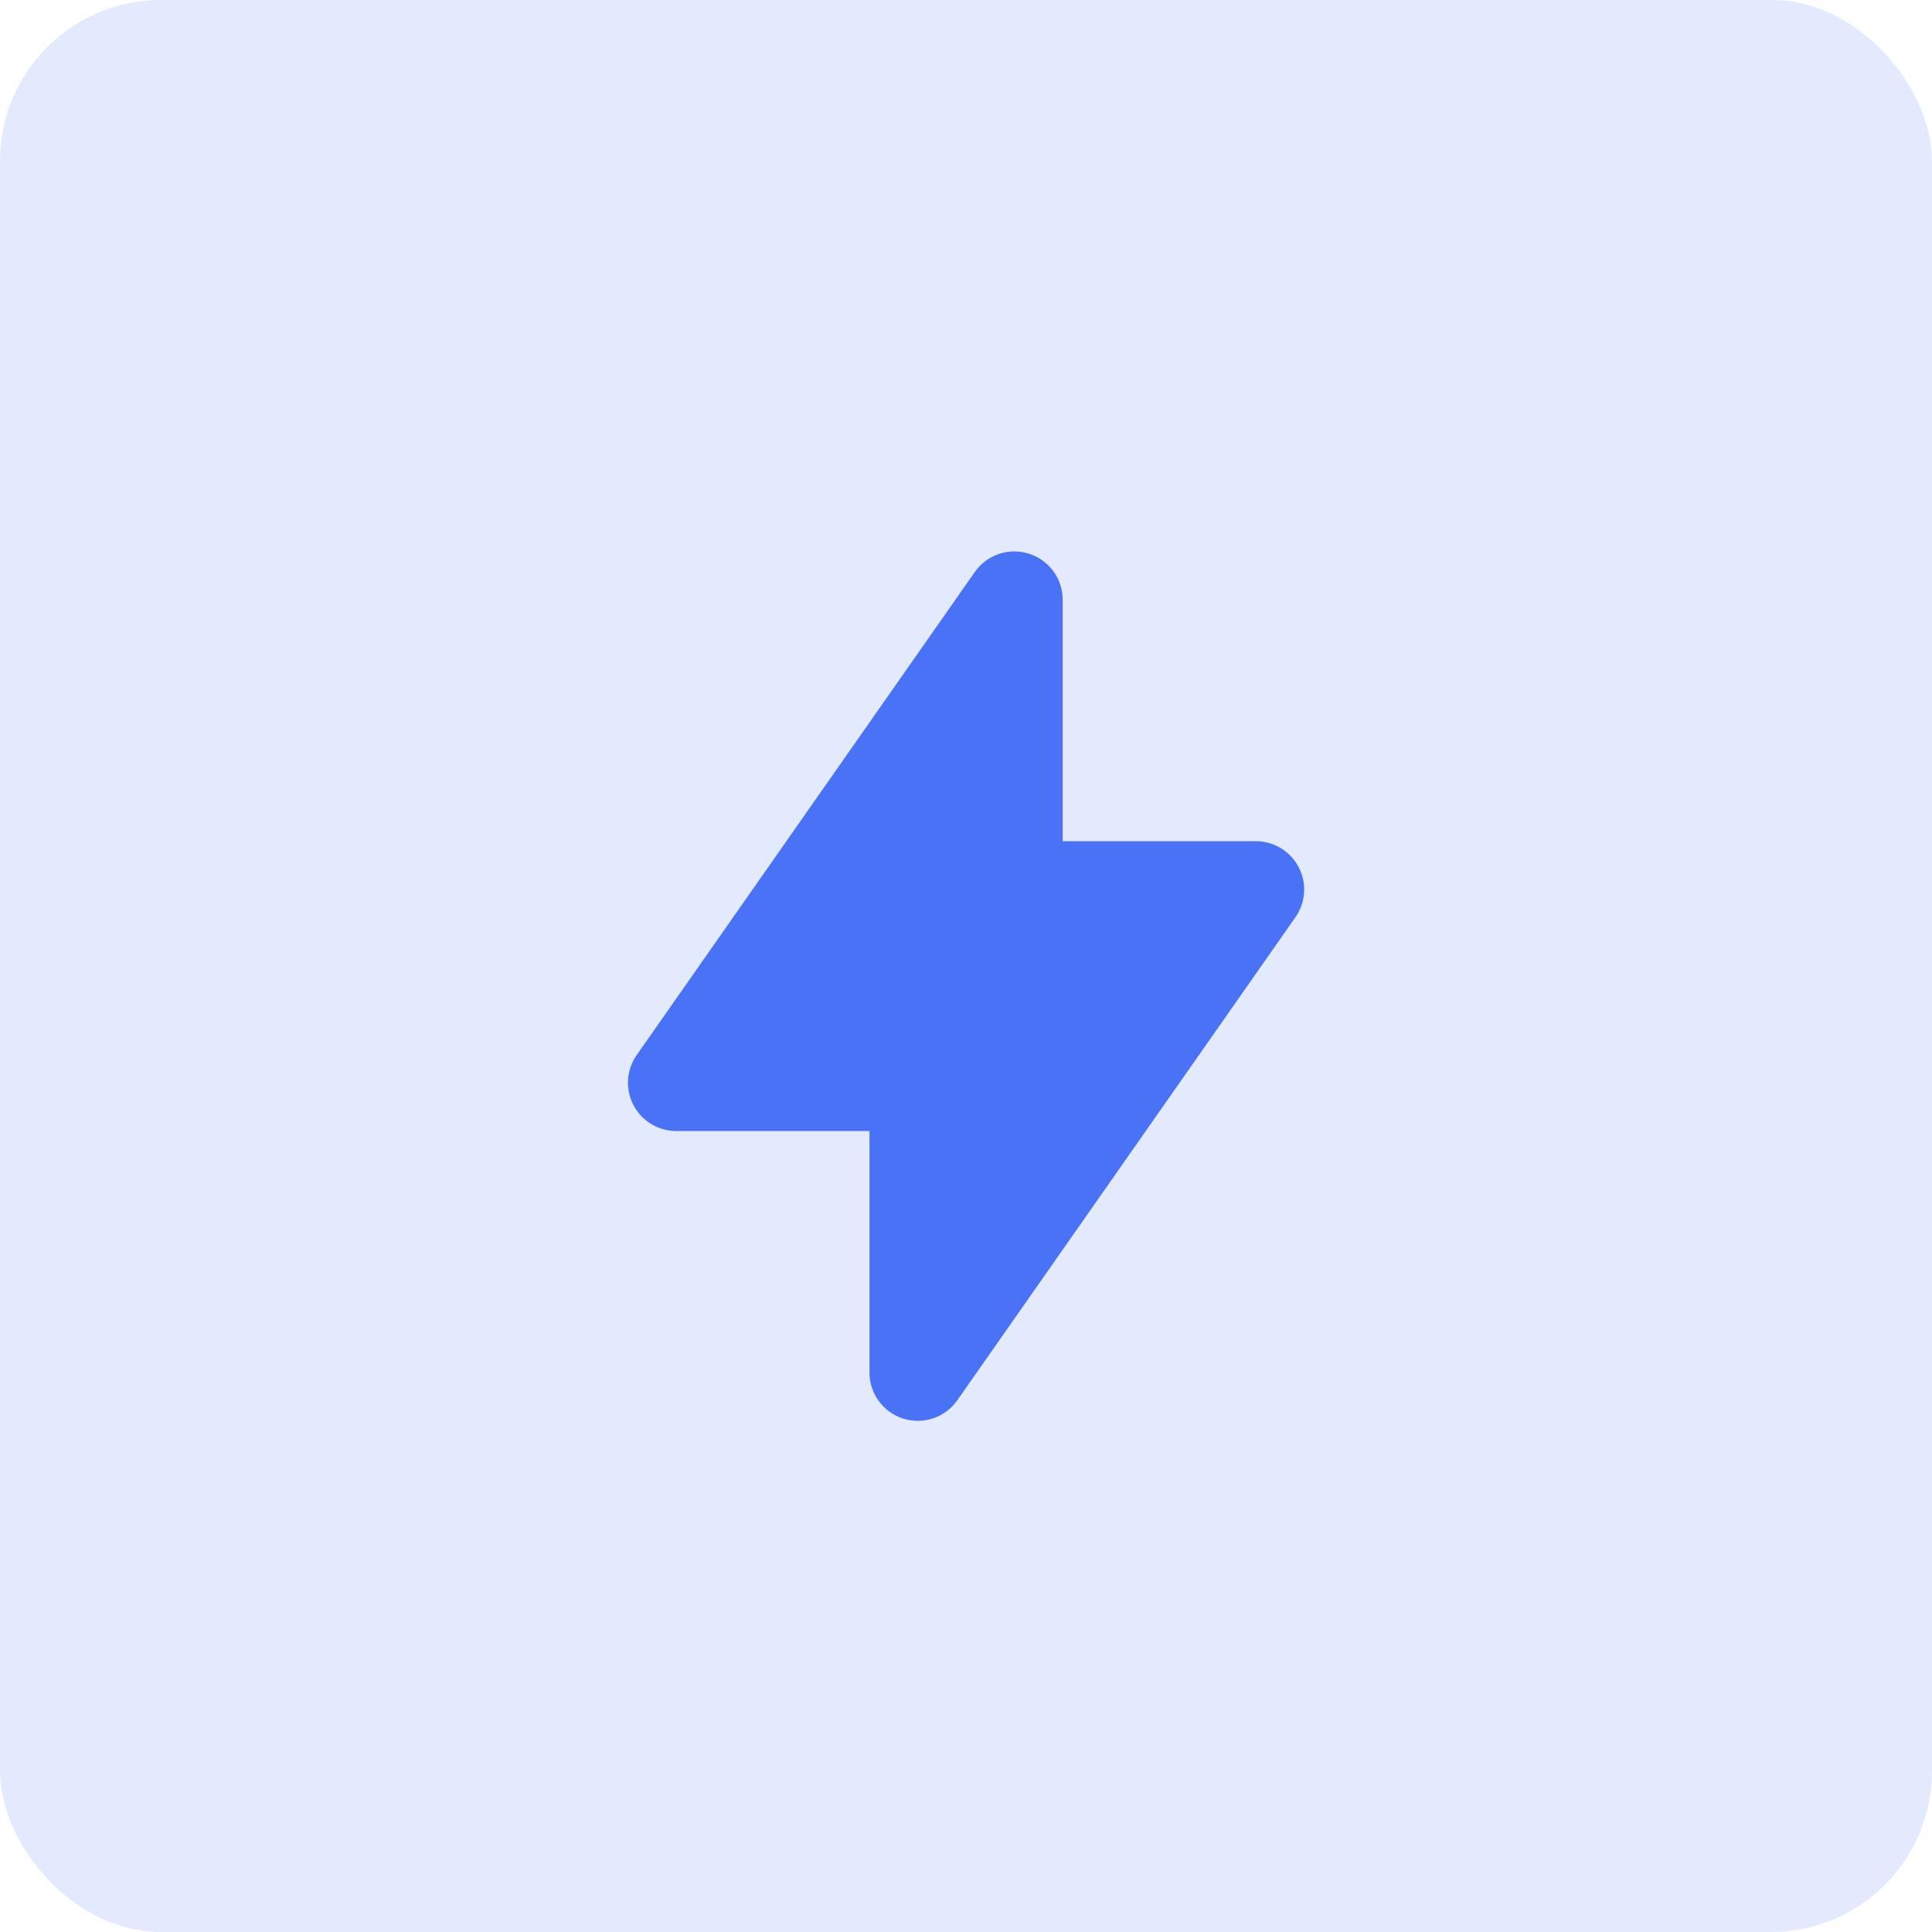 <svg xmlns="http://www.w3.org/2000/svg" width="48" height="48" viewBox="0 0 48 48" fill="none"><rect opacity="0.15" width="48" height="48" rx="4" fill="#4972F6"></rect><path fill-rule="evenodd" clip-rule="evenodd" d="M25.562 13.756C26.062 13.913 26.402 14.376 26.402 14.9V20.9L31.202 20.9C31.649 20.9 32.059 21.149 32.266 21.546C32.473 21.943 32.441 22.422 32.185 22.788L23.785 34.788C23.484 35.217 22.94 35.402 22.441 35.245C21.941 35.087 21.602 34.624 21.602 34.1L21.602 28.1H16.802C16.354 28.1 15.944 27.851 15.737 27.454C15.531 27.057 15.562 26.578 15.819 26.212L24.218 14.212C24.519 13.783 25.063 13.598 25.562 13.756Z" fill="#4972F6"></path></svg>